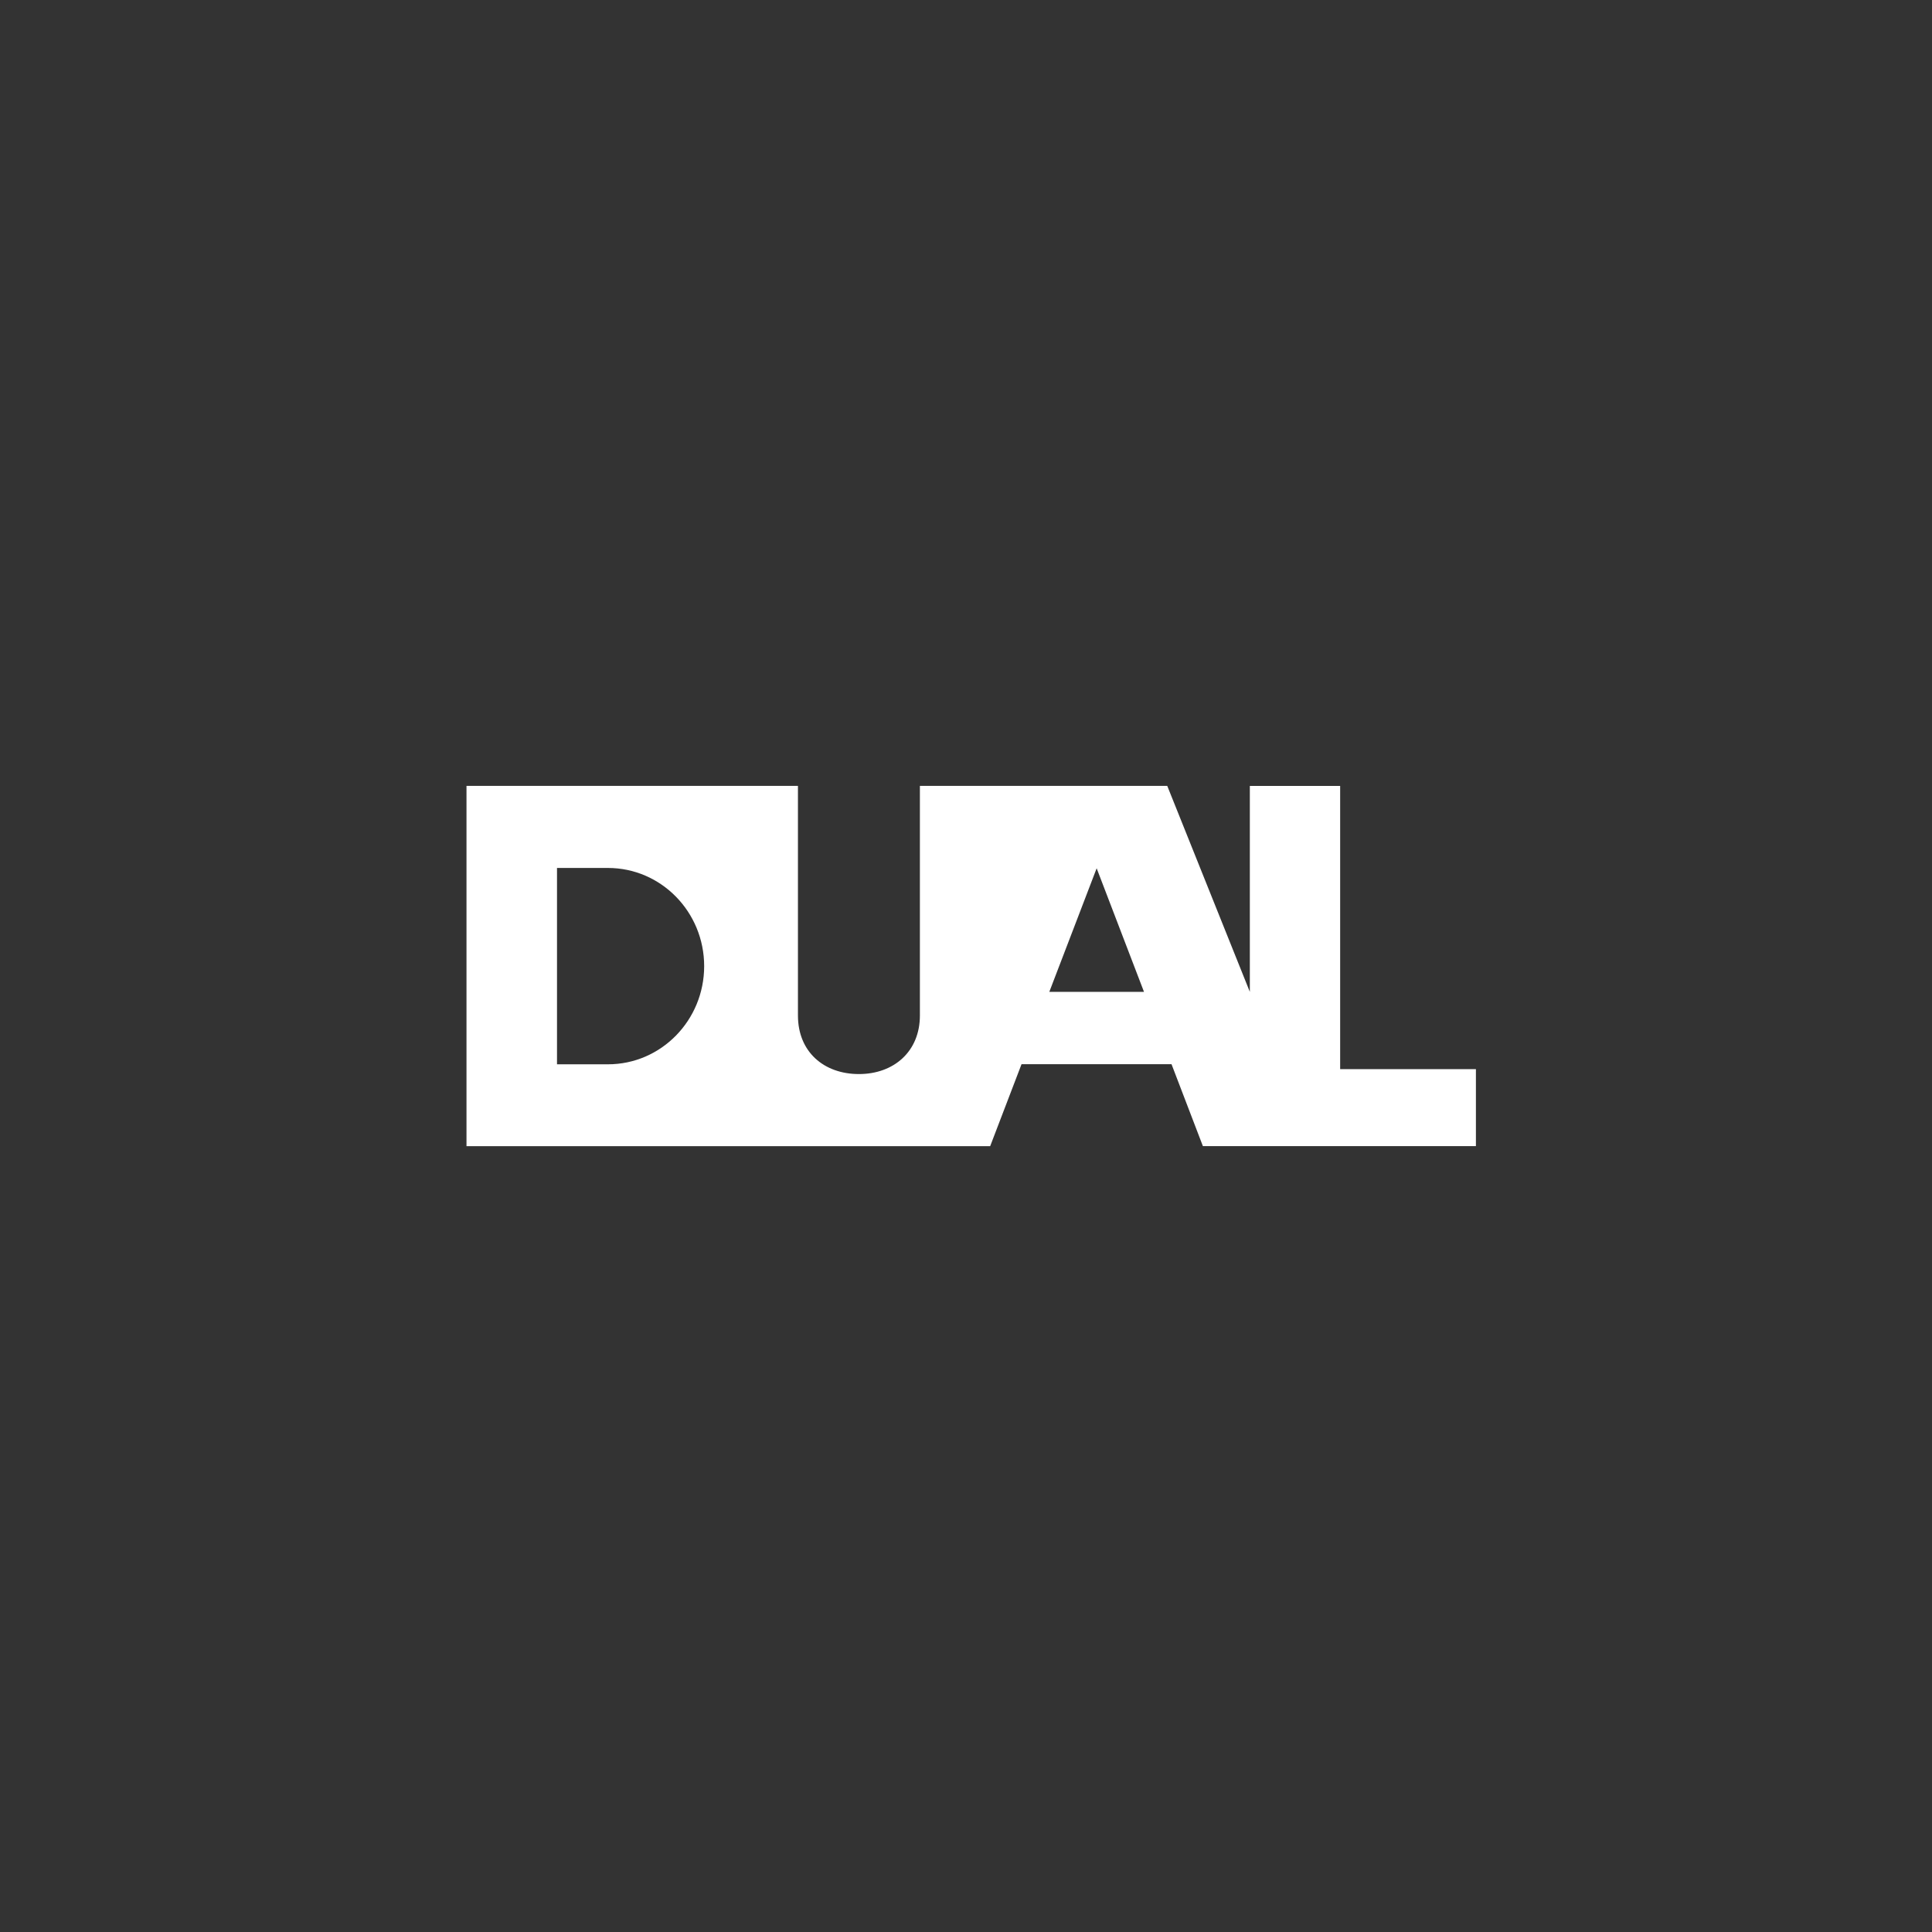 <?xml version="1.0" encoding="UTF-8"?>
<svg id="Layer_1" data-name="Layer 1" xmlns="http://www.w3.org/2000/svg" viewBox="0 0 295 295">
  <rect x="0" y="0" width="295" height="295" fill="#333333" stroke="none"/>
  <path d="M174.67,151.45h-14.45l7.23-18.87,7.23,18.87h0ZM107.52,147.52c0,8.28-6.58,14.99-14.69,14.99h-7.78v-29.98h7.78c8.11,0,14.69,6.71,14.69,14.99M190.84,120.01v31.44l-12.61-31.45h-37.77v35.06c0,5.5-3.98,8.94-9.31,8.94s-9.31-3.37-9.31-8.94v-35.06h-50.61v55.01h79.96l4.79-12.52h22.9l4.79,12.51h41.69s0-11.75,0-11.75h-20.73v-43.24h-13.81Z" style="fill: #fff;"/>
</svg>
